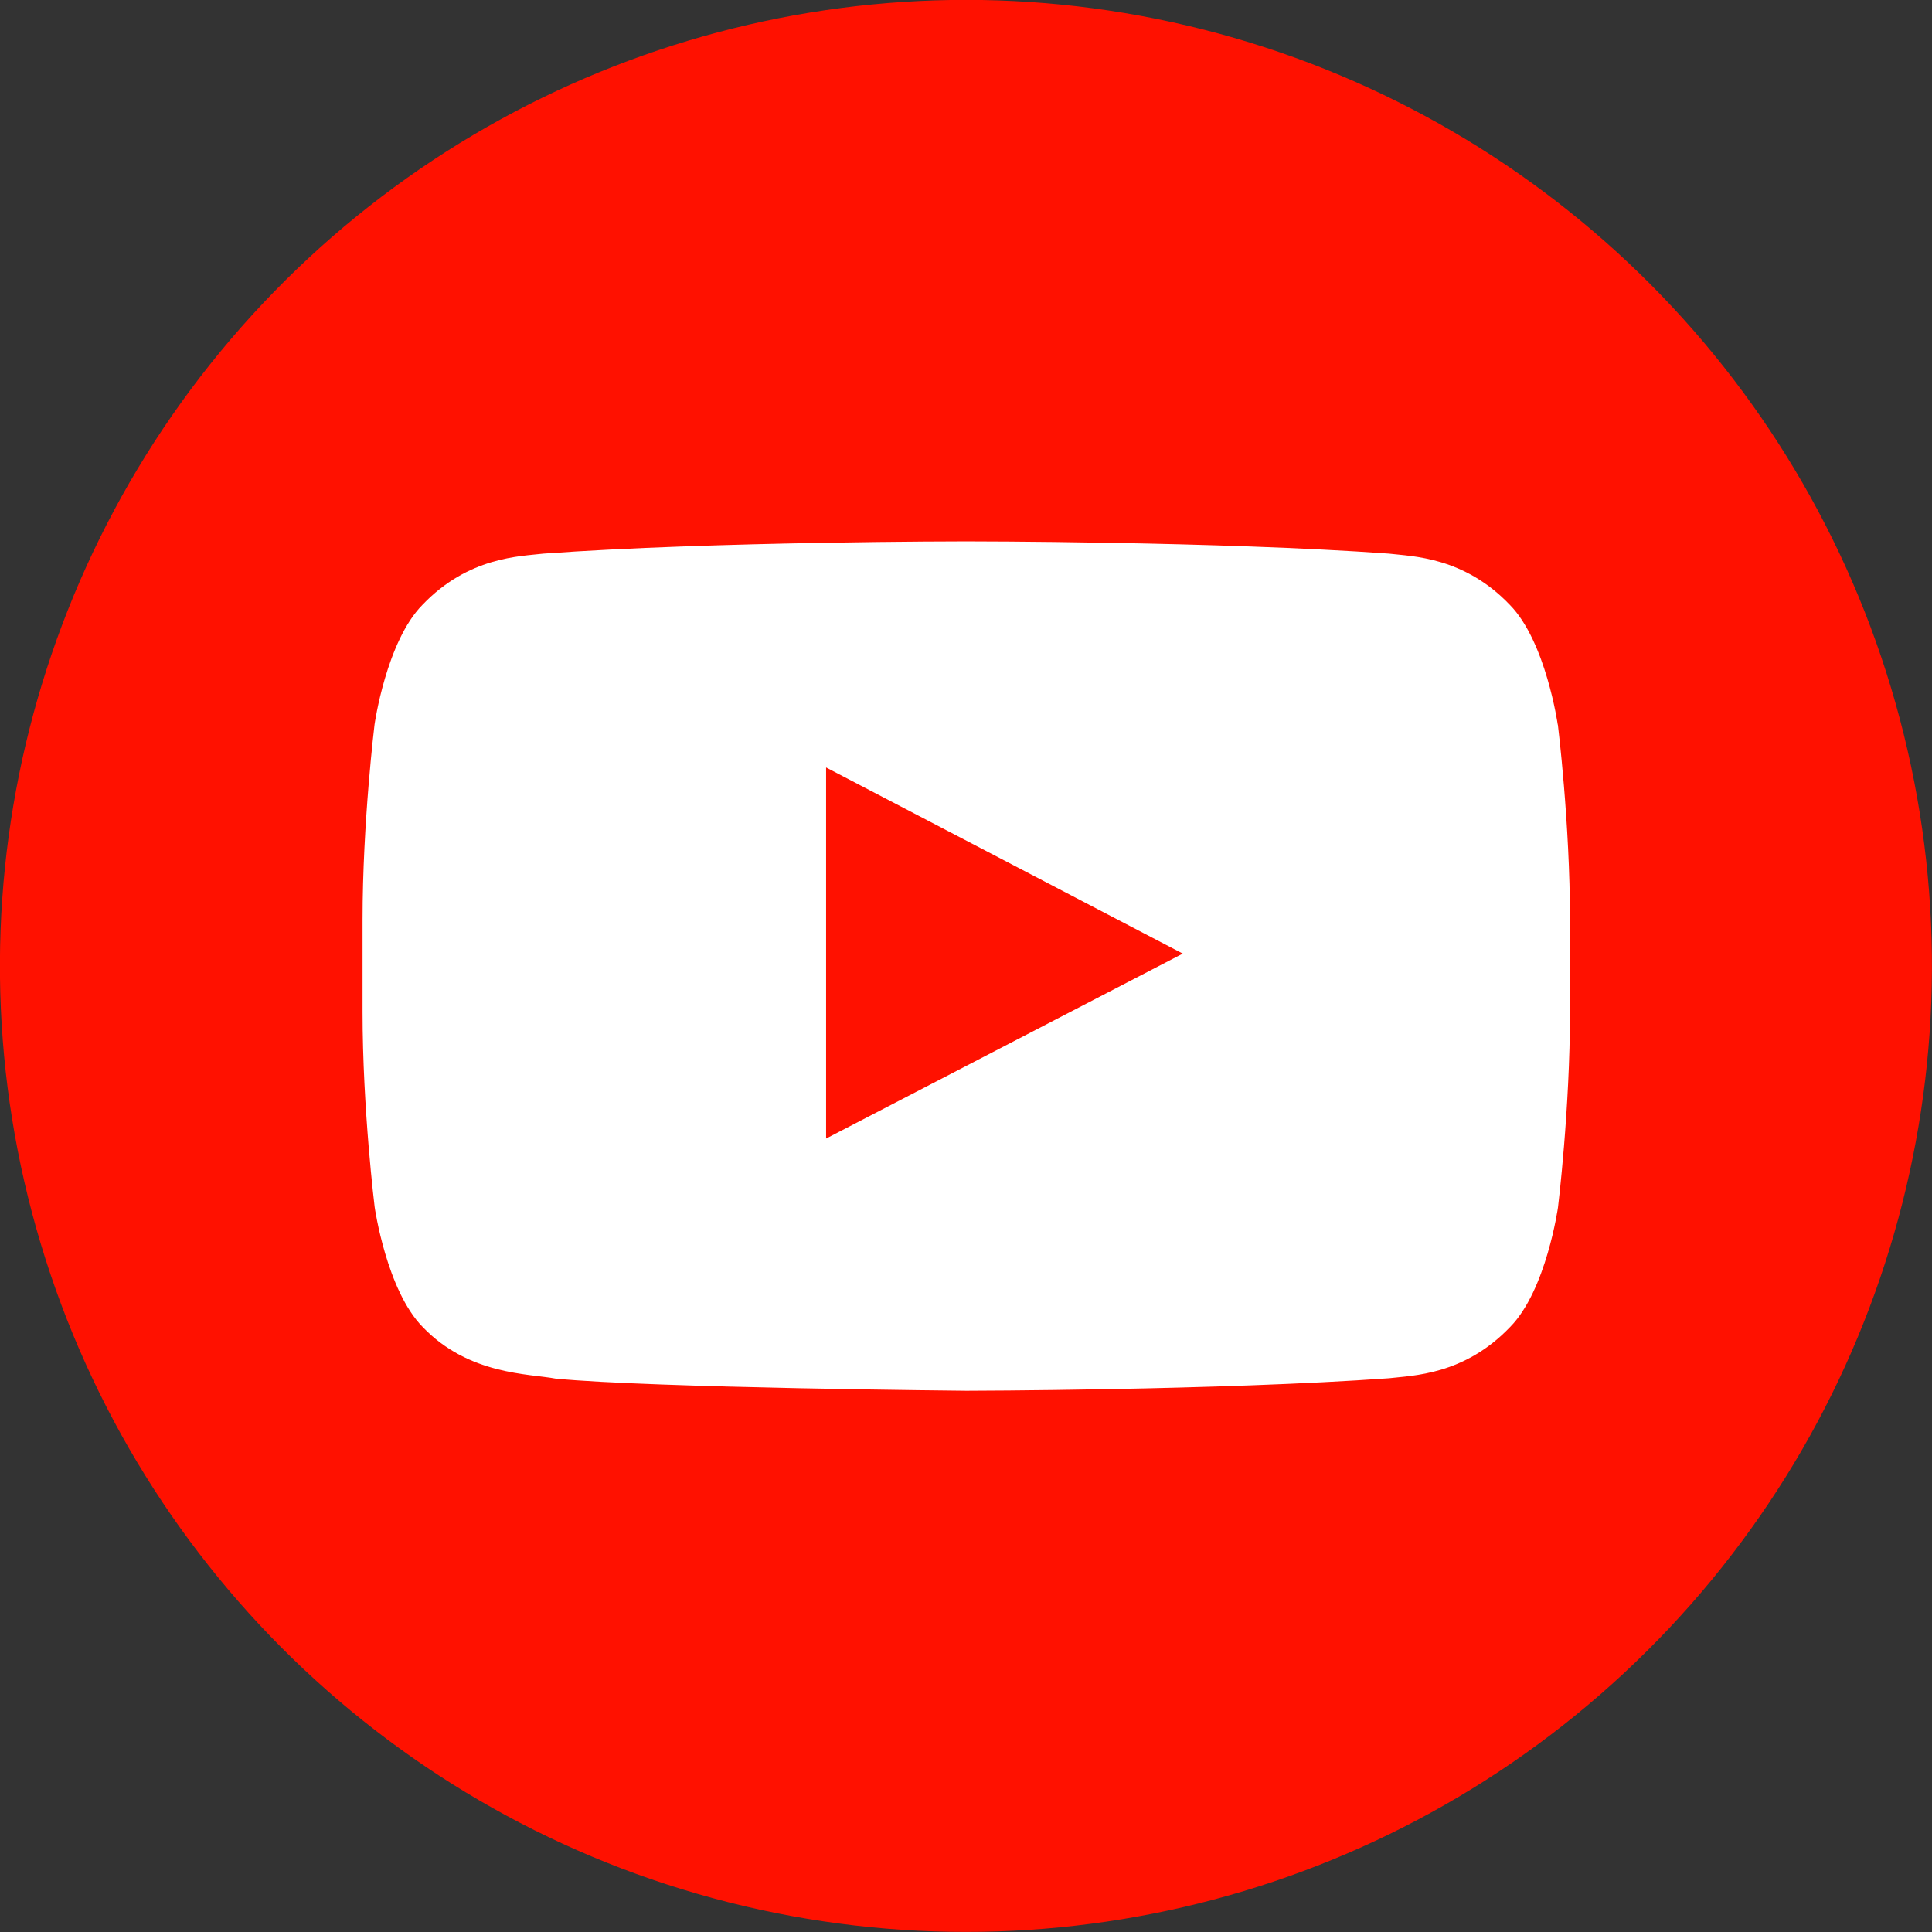 <?xml version="1.0" encoding="UTF-8"?>
<svg id="Layer_1" data-name="Layer 1" xmlns="http://www.w3.org/2000/svg" viewBox="0 0 145 145">
  <rect x="0" y="0" width="145" height="145" fill="#333333" stroke="none"/>
  <defs>
    <style>
      .cls-1 {
        fill: #f10;
      }

      .cls-1, .cls-2 {
        stroke-width: 0px;
      }

      .cls-2 {
        fill: #fff;
      }
    </style>
  </defs>
  <circle class="cls-1" cx="72.5" cy="72.5" r="72.5" transform="translate(-14.72 126.4) rotate(-76.72)"/>
  <path class="cls-2" d="M116.91,54.38s-.89-6.24-3.6-8.99c-3.45-3.61-7.31-3.63-9.08-3.84-12.68-.92-31.7-.92-31.7-.92h-.04s-19.02,0-31.7.92c-1.77.21-5.63.23-9.08,3.84-2.72,2.75-3.6,8.99-3.6,8.99,0,0-.9,7.33-.9,14.67v6.88c0,7.33.91,14.67.91,14.67,0,0,.89,6.24,3.6,8.99,3.45,3.61,7.98,3.5,9.99,3.88,7.25.7,30.82.91,30.82.91,0,0,19.04-.03,31.72-.94,1.77-.21,5.63-.23,9.08-3.84,2.72-2.75,3.6-8.99,3.6-8.99,0,0,.9-7.34.9-14.67v-6.88c0-7.33-.91-14.67-.91-14.67M62,85.45v-27.85s26.77,13.97,26.77,13.97l-26.77,13.88Z"/>
</svg>
